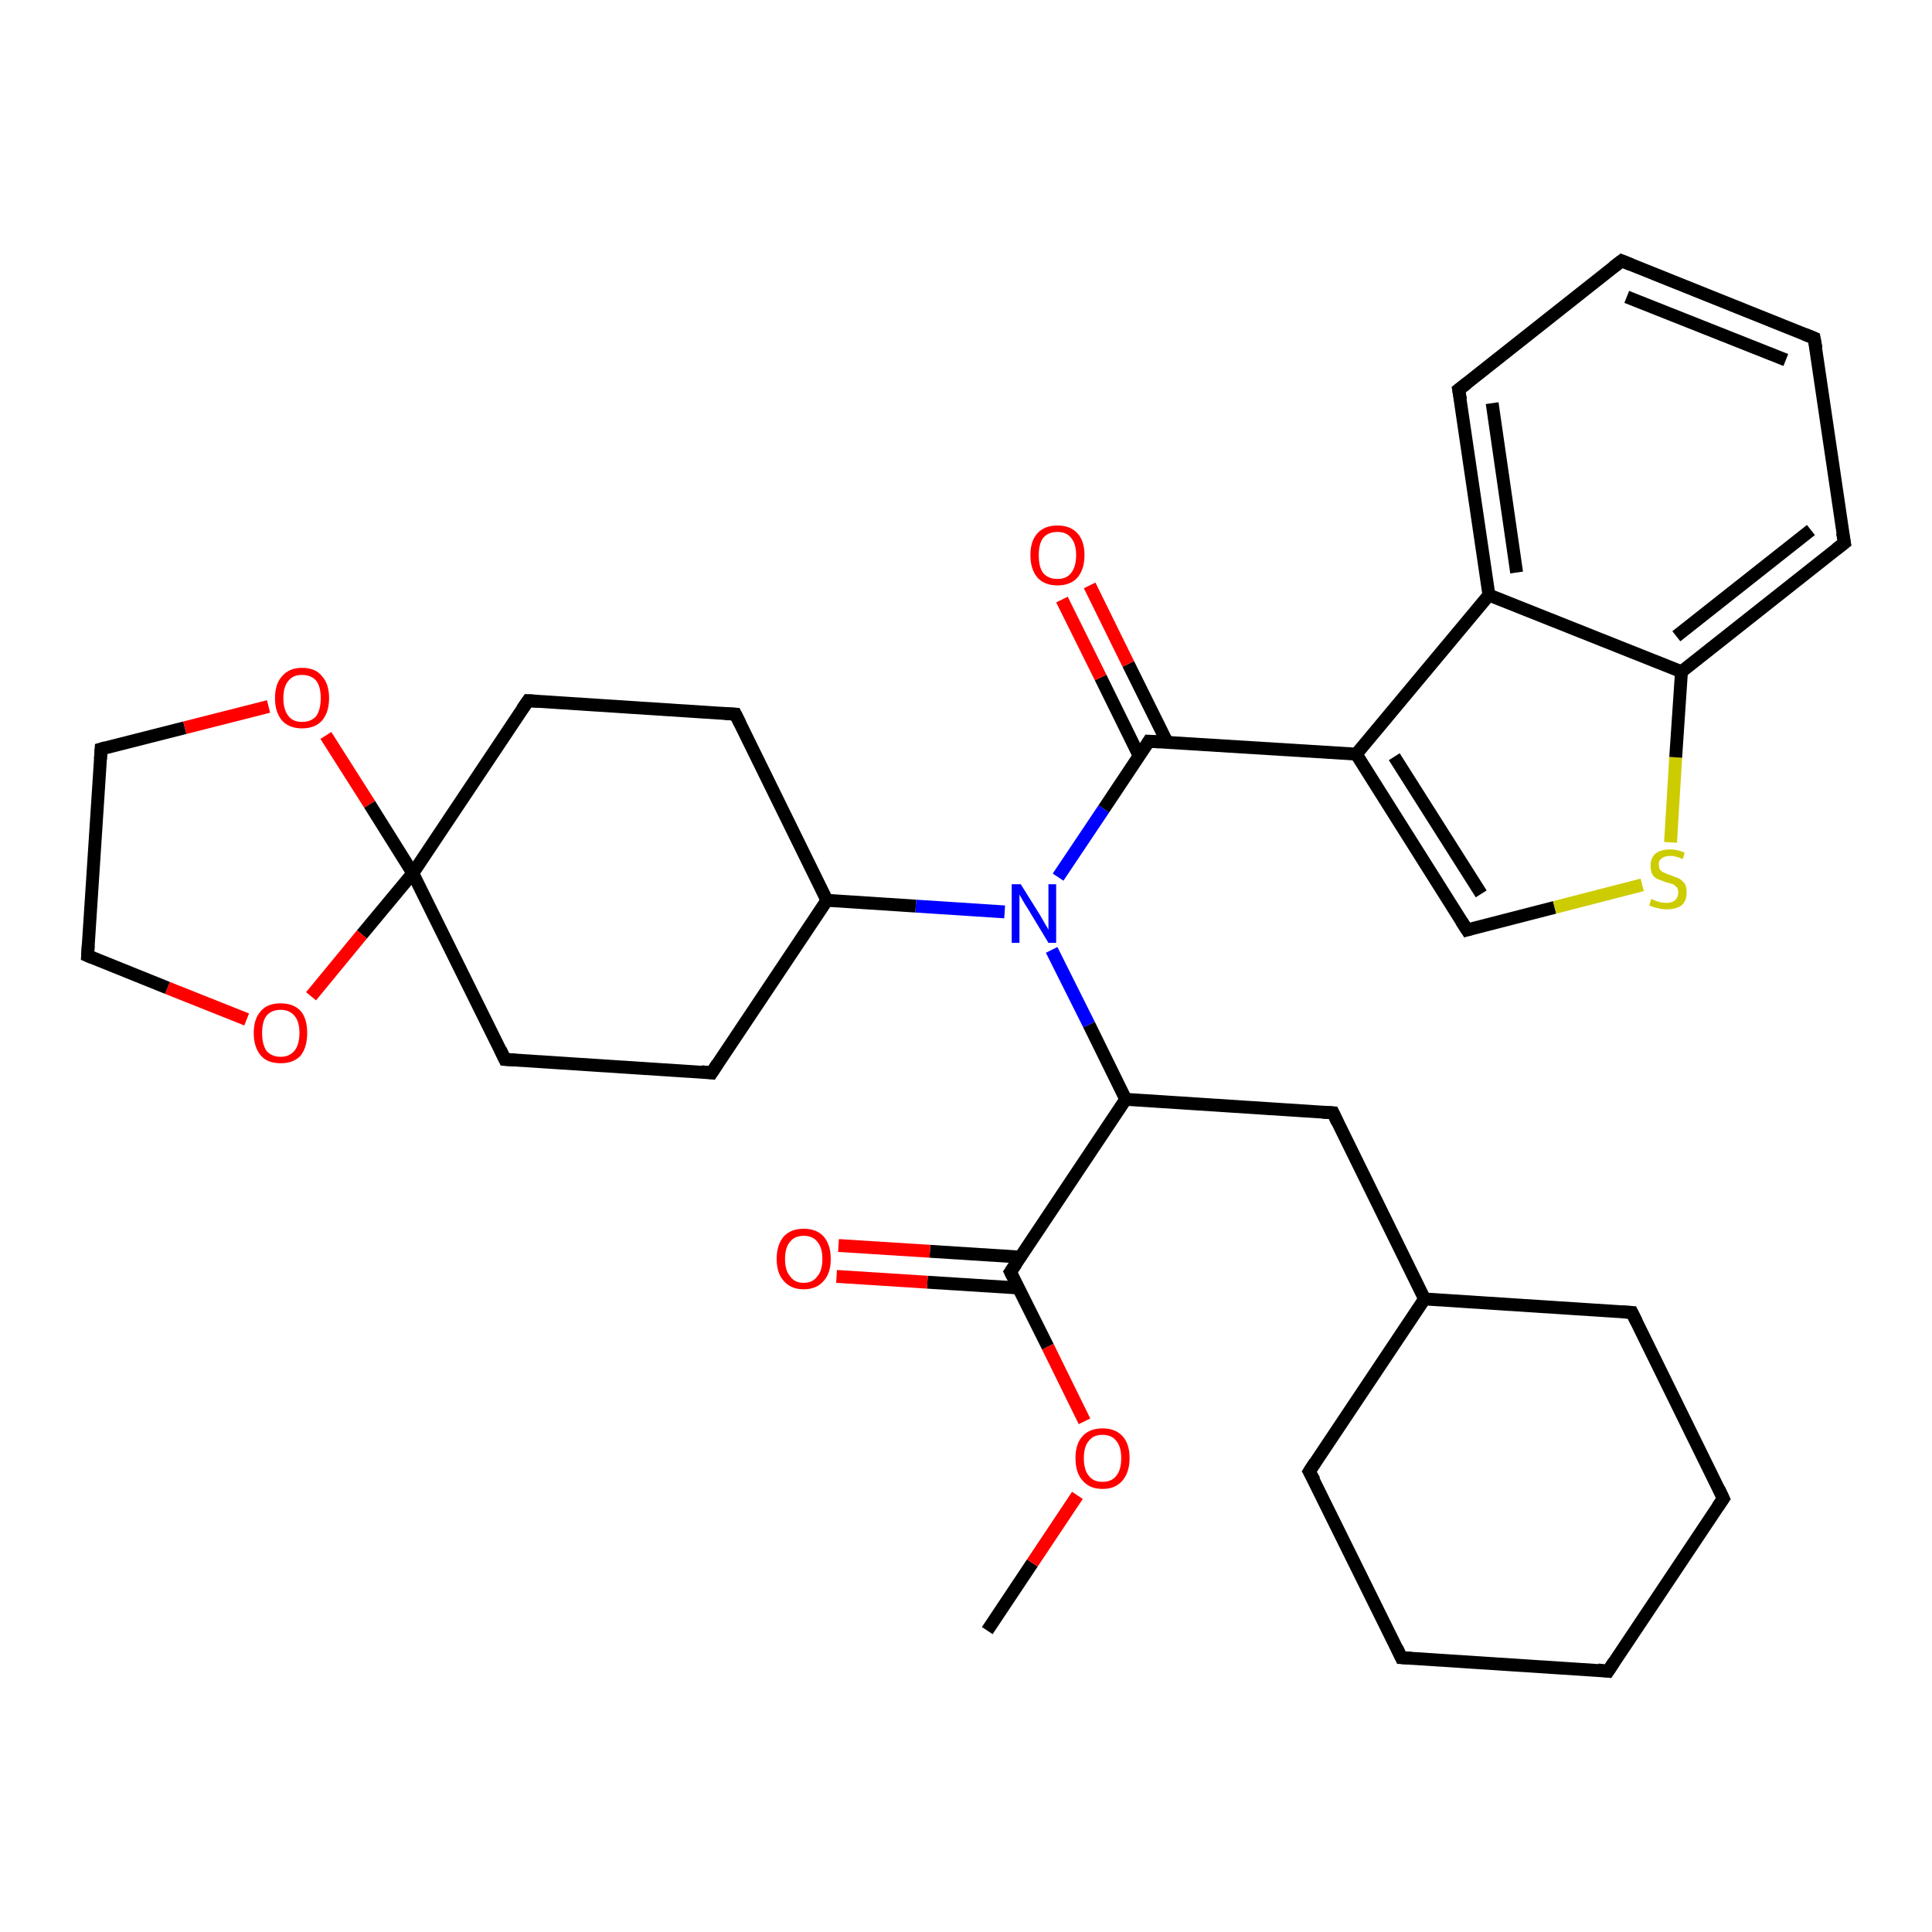 <?xml version='1.0' encoding='iso-8859-1'?>
<svg version='1.1' baseProfile='full'
              xmlns='http://www.w3.org/2000/svg'
                      xmlns:rdkit='http://www.rdkit.org/xml'
                      xmlns:xlink='http://www.w3.org/1999/xlink'
                  xml:space='preserve'
width='300px' height='300px' viewBox='0 0 300 300'>
<!-- END OF HEADER -->
<rect style='opacity:1.0;fill:#FFFFFF;stroke:none' width='300.0' height='300.0' x='0.0' y='0.0'> </rect>
<path class='bond-0 atom-0 atom-1' d='M 153.3,253.2 L 160.3,242.7' style='fill:none;fill-rule:evenodd;stroke:#000000;stroke-width:2.0px;stroke-linecap:butt;stroke-linejoin:miter;stroke-opacity:1' />
<path class='bond-0 atom-0 atom-1' d='M 160.3,242.7 L 167.3,232.2' style='fill:none;fill-rule:evenodd;stroke:#FF0000;stroke-width:2.0px;stroke-linecap:butt;stroke-linejoin:miter;stroke-opacity:1' />
<path class='bond-1 atom-1 atom-2' d='M 168.4,220.7 L 162.7,209.1' style='fill:none;fill-rule:evenodd;stroke:#FF0000;stroke-width:2.0px;stroke-linecap:butt;stroke-linejoin:miter;stroke-opacity:1' />
<path class='bond-1 atom-1 atom-2' d='M 162.7,209.1 L 156.9,197.5' style='fill:none;fill-rule:evenodd;stroke:#000000;stroke-width:2.0px;stroke-linecap:butt;stroke-linejoin:miter;stroke-opacity:1' />
<path class='bond-2 atom-2 atom-3' d='M 158.5,195.2 L 144.4,194.3' style='fill:none;fill-rule:evenodd;stroke:#000000;stroke-width:2.0px;stroke-linecap:butt;stroke-linejoin:miter;stroke-opacity:1' />
<path class='bond-2 atom-2 atom-3' d='M 144.4,194.3 L 130.2,193.4' style='fill:none;fill-rule:evenodd;stroke:#FF0000;stroke-width:2.0px;stroke-linecap:butt;stroke-linejoin:miter;stroke-opacity:1' />
<path class='bond-2 atom-2 atom-3' d='M 158.2,200.0 L 144.0,199.1' style='fill:none;fill-rule:evenodd;stroke:#000000;stroke-width:2.0px;stroke-linecap:butt;stroke-linejoin:miter;stroke-opacity:1' />
<path class='bond-2 atom-2 atom-3' d='M 144.0,199.1 L 129.9,198.2' style='fill:none;fill-rule:evenodd;stroke:#FF0000;stroke-width:2.0px;stroke-linecap:butt;stroke-linejoin:miter;stroke-opacity:1' />
<path class='bond-3 atom-2 atom-4' d='M 156.9,197.5 L 174.8,170.7' style='fill:none;fill-rule:evenodd;stroke:#000000;stroke-width:2.0px;stroke-linecap:butt;stroke-linejoin:miter;stroke-opacity:1' />
<path class='bond-4 atom-4 atom-5' d='M 174.8,170.7 L 207.0,172.8' style='fill:none;fill-rule:evenodd;stroke:#000000;stroke-width:2.0px;stroke-linecap:butt;stroke-linejoin:miter;stroke-opacity:1' />
<path class='bond-5 atom-5 atom-6' d='M 207.0,172.8 L 221.2,201.7' style='fill:none;fill-rule:evenodd;stroke:#000000;stroke-width:2.0px;stroke-linecap:butt;stroke-linejoin:miter;stroke-opacity:1' />
<path class='bond-6 atom-6 atom-7' d='M 221.2,201.7 L 203.3,228.5' style='fill:none;fill-rule:evenodd;stroke:#000000;stroke-width:2.0px;stroke-linecap:butt;stroke-linejoin:miter;stroke-opacity:1' />
<path class='bond-7 atom-7 atom-8' d='M 203.3,228.5 L 217.6,257.4' style='fill:none;fill-rule:evenodd;stroke:#000000;stroke-width:2.0px;stroke-linecap:butt;stroke-linejoin:miter;stroke-opacity:1' />
<path class='bond-8 atom-8 atom-9' d='M 217.6,257.4 L 249.7,259.5' style='fill:none;fill-rule:evenodd;stroke:#000000;stroke-width:2.0px;stroke-linecap:butt;stroke-linejoin:miter;stroke-opacity:1' />
<path class='bond-9 atom-9 atom-10' d='M 249.7,259.5 L 267.6,232.7' style='fill:none;fill-rule:evenodd;stroke:#000000;stroke-width:2.0px;stroke-linecap:butt;stroke-linejoin:miter;stroke-opacity:1' />
<path class='bond-10 atom-10 atom-11' d='M 267.6,232.7 L 253.4,203.8' style='fill:none;fill-rule:evenodd;stroke:#000000;stroke-width:2.0px;stroke-linecap:butt;stroke-linejoin:miter;stroke-opacity:1' />
<path class='bond-11 atom-4 atom-12' d='M 174.8,170.7 L 169.1,159.1' style='fill:none;fill-rule:evenodd;stroke:#000000;stroke-width:2.0px;stroke-linecap:butt;stroke-linejoin:miter;stroke-opacity:1' />
<path class='bond-11 atom-4 atom-12' d='M 169.1,159.1 L 163.3,147.5' style='fill:none;fill-rule:evenodd;stroke:#0000FF;stroke-width:2.0px;stroke-linecap:butt;stroke-linejoin:miter;stroke-opacity:1' />
<path class='bond-12 atom-12 atom-13' d='M 156.0,141.6 L 142.2,140.7' style='fill:none;fill-rule:evenodd;stroke:#0000FF;stroke-width:2.0px;stroke-linecap:butt;stroke-linejoin:miter;stroke-opacity:1' />
<path class='bond-12 atom-12 atom-13' d='M 142.2,140.7 L 128.4,139.8' style='fill:none;fill-rule:evenodd;stroke:#000000;stroke-width:2.0px;stroke-linecap:butt;stroke-linejoin:miter;stroke-opacity:1' />
<path class='bond-13 atom-13 atom-14' d='M 128.4,139.8 L 114.2,110.9' style='fill:none;fill-rule:evenodd;stroke:#000000;stroke-width:2.0px;stroke-linecap:butt;stroke-linejoin:miter;stroke-opacity:1' />
<path class='bond-14 atom-14 atom-15' d='M 114.2,110.9 L 82.0,108.8' style='fill:none;fill-rule:evenodd;stroke:#000000;stroke-width:2.0px;stroke-linecap:butt;stroke-linejoin:miter;stroke-opacity:1' />
<path class='bond-15 atom-15 atom-16' d='M 82.0,108.8 L 64.1,135.6' style='fill:none;fill-rule:evenodd;stroke:#000000;stroke-width:2.0px;stroke-linecap:butt;stroke-linejoin:miter;stroke-opacity:1' />
<path class='bond-16 atom-16 atom-17' d='M 64.1,135.6 L 78.4,164.5' style='fill:none;fill-rule:evenodd;stroke:#000000;stroke-width:2.0px;stroke-linecap:butt;stroke-linejoin:miter;stroke-opacity:1' />
<path class='bond-17 atom-17 atom-18' d='M 78.4,164.5 L 110.5,166.6' style='fill:none;fill-rule:evenodd;stroke:#000000;stroke-width:2.0px;stroke-linecap:butt;stroke-linejoin:miter;stroke-opacity:1' />
<path class='bond-18 atom-16 atom-19' d='M 64.1,135.6 L 56.2,145.1' style='fill:none;fill-rule:evenodd;stroke:#000000;stroke-width:2.0px;stroke-linecap:butt;stroke-linejoin:miter;stroke-opacity:1' />
<path class='bond-18 atom-16 atom-19' d='M 56.2,145.1 L 48.3,154.7' style='fill:none;fill-rule:evenodd;stroke:#FF0000;stroke-width:2.0px;stroke-linecap:butt;stroke-linejoin:miter;stroke-opacity:1' />
<path class='bond-19 atom-19 atom-20' d='M 38.3,158.3 L 26.0,153.4' style='fill:none;fill-rule:evenodd;stroke:#FF0000;stroke-width:2.0px;stroke-linecap:butt;stroke-linejoin:miter;stroke-opacity:1' />
<path class='bond-19 atom-19 atom-20' d='M 26.0,153.4 L 13.6,148.4' style='fill:none;fill-rule:evenodd;stroke:#000000;stroke-width:2.0px;stroke-linecap:butt;stroke-linejoin:miter;stroke-opacity:1' />
<path class='bond-20 atom-20 atom-21' d='M 13.6,148.4 L 15.7,116.3' style='fill:none;fill-rule:evenodd;stroke:#000000;stroke-width:2.0px;stroke-linecap:butt;stroke-linejoin:miter;stroke-opacity:1' />
<path class='bond-21 atom-21 atom-22' d='M 15.7,116.3 L 28.7,113.0' style='fill:none;fill-rule:evenodd;stroke:#000000;stroke-width:2.0px;stroke-linecap:butt;stroke-linejoin:miter;stroke-opacity:1' />
<path class='bond-21 atom-21 atom-22' d='M 28.7,113.0 L 41.7,109.7' style='fill:none;fill-rule:evenodd;stroke:#FF0000;stroke-width:2.0px;stroke-linecap:butt;stroke-linejoin:miter;stroke-opacity:1' />
<path class='bond-22 atom-12 atom-23' d='M 164.3,136.2 L 171.4,125.6' style='fill:none;fill-rule:evenodd;stroke:#0000FF;stroke-width:2.0px;stroke-linecap:butt;stroke-linejoin:miter;stroke-opacity:1' />
<path class='bond-22 atom-12 atom-23' d='M 171.4,125.6 L 178.4,115.1' style='fill:none;fill-rule:evenodd;stroke:#000000;stroke-width:2.0px;stroke-linecap:butt;stroke-linejoin:miter;stroke-opacity:1' />
<path class='bond-23 atom-23 atom-24' d='M 181.2,115.2 L 175.2,103.1' style='fill:none;fill-rule:evenodd;stroke:#000000;stroke-width:2.0px;stroke-linecap:butt;stroke-linejoin:miter;stroke-opacity:1' />
<path class='bond-23 atom-23 atom-24' d='M 175.2,103.1 L 169.2,90.9' style='fill:none;fill-rule:evenodd;stroke:#FF0000;stroke-width:2.0px;stroke-linecap:butt;stroke-linejoin:miter;stroke-opacity:1' />
<path class='bond-23 atom-23 atom-24' d='M 176.9,117.4 L 170.9,105.2' style='fill:none;fill-rule:evenodd;stroke:#000000;stroke-width:2.0px;stroke-linecap:butt;stroke-linejoin:miter;stroke-opacity:1' />
<path class='bond-23 atom-23 atom-24' d='M 170.9,105.2 L 164.9,93.1' style='fill:none;fill-rule:evenodd;stroke:#FF0000;stroke-width:2.0px;stroke-linecap:butt;stroke-linejoin:miter;stroke-opacity:1' />
<path class='bond-24 atom-23 atom-25' d='M 178.4,115.1 L 210.6,117.1' style='fill:none;fill-rule:evenodd;stroke:#000000;stroke-width:2.0px;stroke-linecap:butt;stroke-linejoin:miter;stroke-opacity:1' />
<path class='bond-25 atom-25 atom-26' d='M 210.6,117.1 L 227.8,144.4' style='fill:none;fill-rule:evenodd;stroke:#000000;stroke-width:2.0px;stroke-linecap:butt;stroke-linejoin:miter;stroke-opacity:1' />
<path class='bond-25 atom-25 atom-26' d='M 216.5,117.5 L 230.0,138.8' style='fill:none;fill-rule:evenodd;stroke:#000000;stroke-width:2.0px;stroke-linecap:butt;stroke-linejoin:miter;stroke-opacity:1' />
<path class='bond-26 atom-26 atom-27' d='M 227.8,144.4 L 241.4,140.9' style='fill:none;fill-rule:evenodd;stroke:#000000;stroke-width:2.0px;stroke-linecap:butt;stroke-linejoin:miter;stroke-opacity:1' />
<path class='bond-26 atom-26 atom-27' d='M 241.4,140.9 L 255.0,137.4' style='fill:none;fill-rule:evenodd;stroke:#CCCC00;stroke-width:2.0px;stroke-linecap:butt;stroke-linejoin:miter;stroke-opacity:1' />
<path class='bond-27 atom-27 atom-28' d='M 259.4,130.8 L 260.2,117.6' style='fill:none;fill-rule:evenodd;stroke:#CCCC00;stroke-width:2.0px;stroke-linecap:butt;stroke-linejoin:miter;stroke-opacity:1' />
<path class='bond-27 atom-27 atom-28' d='M 260.2,117.6 L 261.1,104.3' style='fill:none;fill-rule:evenodd;stroke:#000000;stroke-width:2.0px;stroke-linecap:butt;stroke-linejoin:miter;stroke-opacity:1' />
<path class='bond-28 atom-28 atom-29' d='M 261.1,104.3 L 286.4,84.3' style='fill:none;fill-rule:evenodd;stroke:#000000;stroke-width:2.0px;stroke-linecap:butt;stroke-linejoin:miter;stroke-opacity:1' />
<path class='bond-28 atom-28 atom-29' d='M 260.3,98.8 L 281.2,82.3' style='fill:none;fill-rule:evenodd;stroke:#000000;stroke-width:2.0px;stroke-linecap:butt;stroke-linejoin:miter;stroke-opacity:1' />
<path class='bond-29 atom-29 atom-30' d='M 286.4,84.3 L 281.7,52.5' style='fill:none;fill-rule:evenodd;stroke:#000000;stroke-width:2.0px;stroke-linecap:butt;stroke-linejoin:miter;stroke-opacity:1' />
<path class='bond-30 atom-30 atom-31' d='M 281.7,52.5 L 251.8,40.5' style='fill:none;fill-rule:evenodd;stroke:#000000;stroke-width:2.0px;stroke-linecap:butt;stroke-linejoin:miter;stroke-opacity:1' />
<path class='bond-30 atom-30 atom-31' d='M 277.3,55.9 L 252.6,46.1' style='fill:none;fill-rule:evenodd;stroke:#000000;stroke-width:2.0px;stroke-linecap:butt;stroke-linejoin:miter;stroke-opacity:1' />
<path class='bond-31 atom-31 atom-32' d='M 251.8,40.5 L 226.5,60.5' style='fill:none;fill-rule:evenodd;stroke:#000000;stroke-width:2.0px;stroke-linecap:butt;stroke-linejoin:miter;stroke-opacity:1' />
<path class='bond-32 atom-32 atom-33' d='M 226.5,60.5 L 231.2,92.4' style='fill:none;fill-rule:evenodd;stroke:#000000;stroke-width:2.0px;stroke-linecap:butt;stroke-linejoin:miter;stroke-opacity:1' />
<path class='bond-32 atom-32 atom-33' d='M 231.7,62.6 L 235.5,88.9' style='fill:none;fill-rule:evenodd;stroke:#000000;stroke-width:2.0px;stroke-linecap:butt;stroke-linejoin:miter;stroke-opacity:1' />
<path class='bond-33 atom-11 atom-6' d='M 253.4,203.8 L 221.2,201.7' style='fill:none;fill-rule:evenodd;stroke:#000000;stroke-width:2.0px;stroke-linecap:butt;stroke-linejoin:miter;stroke-opacity:1' />
<path class='bond-34 atom-18 atom-13' d='M 110.5,166.6 L 128.4,139.8' style='fill:none;fill-rule:evenodd;stroke:#000000;stroke-width:2.0px;stroke-linecap:butt;stroke-linejoin:miter;stroke-opacity:1' />
<path class='bond-35 atom-33 atom-25' d='M 231.2,92.4 L 210.6,117.1' style='fill:none;fill-rule:evenodd;stroke:#000000;stroke-width:2.0px;stroke-linecap:butt;stroke-linejoin:miter;stroke-opacity:1' />
<path class='bond-36 atom-22 atom-16' d='M 50.6,114.2 L 57.4,124.9' style='fill:none;fill-rule:evenodd;stroke:#FF0000;stroke-width:2.0px;stroke-linecap:butt;stroke-linejoin:miter;stroke-opacity:1' />
<path class='bond-36 atom-22 atom-16' d='M 57.4,124.9 L 64.1,135.6' style='fill:none;fill-rule:evenodd;stroke:#000000;stroke-width:2.0px;stroke-linecap:butt;stroke-linejoin:miter;stroke-opacity:1' />
<path class='bond-37 atom-33 atom-28' d='M 231.2,92.4 L 261.1,104.3' style='fill:none;fill-rule:evenodd;stroke:#000000;stroke-width:2.0px;stroke-linecap:butt;stroke-linejoin:miter;stroke-opacity:1' />
<path d='M 157.2,198.1 L 156.9,197.5 L 157.8,196.2' style='fill:none;stroke:#000000;stroke-width:2.0px;stroke-linecap:butt;stroke-linejoin:miter;stroke-opacity:1;' />
<path d='M 205.4,172.7 L 207.0,172.8 L 207.7,174.3' style='fill:none;stroke:#000000;stroke-width:2.0px;stroke-linecap:butt;stroke-linejoin:miter;stroke-opacity:1;' />
<path d='M 204.2,227.1 L 203.3,228.5 L 204.1,229.9' style='fill:none;stroke:#000000;stroke-width:2.0px;stroke-linecap:butt;stroke-linejoin:miter;stroke-opacity:1;' />
<path d='M 216.9,255.9 L 217.6,257.4 L 219.2,257.5' style='fill:none;stroke:#000000;stroke-width:2.0px;stroke-linecap:butt;stroke-linejoin:miter;stroke-opacity:1;' />
<path d='M 248.1,259.3 L 249.7,259.5 L 250.6,258.1' style='fill:none;stroke:#000000;stroke-width:2.0px;stroke-linecap:butt;stroke-linejoin:miter;stroke-opacity:1;' />
<path d='M 266.7,234.0 L 267.6,232.7 L 266.9,231.2' style='fill:none;stroke:#000000;stroke-width:2.0px;stroke-linecap:butt;stroke-linejoin:miter;stroke-opacity:1;' />
<path d='M 254.1,205.2 L 253.4,203.8 L 251.8,203.7' style='fill:none;stroke:#000000;stroke-width:2.0px;stroke-linecap:butt;stroke-linejoin:miter;stroke-opacity:1;' />
<path d='M 114.9,112.3 L 114.2,110.9 L 112.6,110.8' style='fill:none;stroke:#000000;stroke-width:2.0px;stroke-linecap:butt;stroke-linejoin:miter;stroke-opacity:1;' />
<path d='M 83.6,108.9 L 82.0,108.8 L 81.1,110.1' style='fill:none;stroke:#000000;stroke-width:2.0px;stroke-linecap:butt;stroke-linejoin:miter;stroke-opacity:1;' />
<path d='M 77.7,163.0 L 78.4,164.5 L 80.0,164.6' style='fill:none;stroke:#000000;stroke-width:2.0px;stroke-linecap:butt;stroke-linejoin:miter;stroke-opacity:1;' />
<path d='M 108.9,166.4 L 110.5,166.6 L 111.4,165.2' style='fill:none;stroke:#000000;stroke-width:2.0px;stroke-linecap:butt;stroke-linejoin:miter;stroke-opacity:1;' />
<path d='M 14.3,148.7 L 13.6,148.4 L 13.7,146.8' style='fill:none;stroke:#000000;stroke-width:2.0px;stroke-linecap:butt;stroke-linejoin:miter;stroke-opacity:1;' />
<path d='M 15.6,117.9 L 15.7,116.3 L 16.4,116.1' style='fill:none;stroke:#000000;stroke-width:2.0px;stroke-linecap:butt;stroke-linejoin:miter;stroke-opacity:1;' />
<path d='M 178.1,115.6 L 178.4,115.1 L 180.0,115.2' style='fill:none;stroke:#000000;stroke-width:2.0px;stroke-linecap:butt;stroke-linejoin:miter;stroke-opacity:1;' />
<path d='M 226.9,143.0 L 227.8,144.4 L 228.5,144.2' style='fill:none;stroke:#000000;stroke-width:2.0px;stroke-linecap:butt;stroke-linejoin:miter;stroke-opacity:1;' />
<path d='M 285.1,85.3 L 286.4,84.3 L 286.1,82.7' style='fill:none;stroke:#000000;stroke-width:2.0px;stroke-linecap:butt;stroke-linejoin:miter;stroke-opacity:1;' />
<path d='M 282.0,54.1 L 281.7,52.5 L 280.2,51.9' style='fill:none;stroke:#000000;stroke-width:2.0px;stroke-linecap:butt;stroke-linejoin:miter;stroke-opacity:1;' />
<path d='M 253.3,41.1 L 251.8,40.5 L 250.5,41.5' style='fill:none;stroke:#000000;stroke-width:2.0px;stroke-linecap:butt;stroke-linejoin:miter;stroke-opacity:1;' />
<path d='M 227.8,59.5 L 226.5,60.5 L 226.8,62.1' style='fill:none;stroke:#000000;stroke-width:2.0px;stroke-linecap:butt;stroke-linejoin:miter;stroke-opacity:1;' />
<path class='atom-1' d='M 167.0 226.4
Q 167.0 224.2, 168.1 223.0
Q 169.2 221.8, 171.2 221.8
Q 173.2 221.8, 174.3 223.0
Q 175.4 224.2, 175.4 226.4
Q 175.4 228.6, 174.3 229.9
Q 173.2 231.2, 171.2 231.2
Q 169.2 231.2, 168.1 229.9
Q 167.0 228.7, 167.0 226.4
M 171.2 230.1
Q 172.6 230.1, 173.3 229.2
Q 174.1 228.3, 174.1 226.4
Q 174.1 224.6, 173.3 223.7
Q 172.6 222.8, 171.2 222.8
Q 169.8 222.8, 169.1 223.7
Q 168.3 224.6, 168.3 226.4
Q 168.3 228.3, 169.1 229.2
Q 169.8 230.1, 171.2 230.1
' fill='#FF0000'/>
<path class='atom-3' d='M 120.6 195.5
Q 120.6 193.3, 121.7 192.0
Q 122.8 190.8, 124.8 190.8
Q 126.8 190.8, 127.9 192.0
Q 129.0 193.3, 129.0 195.5
Q 129.0 197.7, 127.9 198.9
Q 126.8 200.2, 124.8 200.2
Q 122.8 200.2, 121.7 198.9
Q 120.6 197.7, 120.6 195.5
M 124.8 199.2
Q 126.2 199.2, 126.9 198.2
Q 127.7 197.3, 127.7 195.5
Q 127.7 193.7, 126.9 192.8
Q 126.2 191.9, 124.8 191.9
Q 123.4 191.9, 122.7 192.8
Q 121.9 193.7, 121.9 195.5
Q 121.9 197.3, 122.7 198.2
Q 123.4 199.2, 124.8 199.2
' fill='#FF0000'/>
<path class='atom-12' d='M 158.5 137.3
L 161.5 142.1
Q 161.8 142.6, 162.3 143.5
Q 162.8 144.3, 162.8 144.4
L 162.8 137.3
L 164.0 137.3
L 164.0 146.4
L 162.8 146.4
L 159.6 141.1
Q 159.2 140.5, 158.8 139.8
Q 158.4 139.1, 158.3 138.9
L 158.3 146.4
L 157.1 146.4
L 157.1 137.3
L 158.5 137.3
' fill='#0000FF'/>
<path class='atom-19' d='M 39.4 160.4
Q 39.4 158.2, 40.5 157.0
Q 41.5 155.8, 43.6 155.8
Q 45.6 155.8, 46.7 157.0
Q 47.7 158.2, 47.7 160.4
Q 47.7 162.6, 46.7 163.9
Q 45.6 165.1, 43.6 165.1
Q 41.5 165.1, 40.5 163.9
Q 39.4 162.6, 39.4 160.4
M 43.6 164.1
Q 44.9 164.1, 45.7 163.2
Q 46.5 162.2, 46.5 160.4
Q 46.5 158.6, 45.7 157.7
Q 44.9 156.8, 43.6 156.8
Q 42.2 156.8, 41.4 157.7
Q 40.7 158.6, 40.7 160.4
Q 40.7 162.2, 41.4 163.2
Q 42.2 164.1, 43.6 164.1
' fill='#FF0000'/>
<path class='atom-22' d='M 42.7 108.4
Q 42.7 106.2, 43.8 105.0
Q 44.9 103.7, 46.9 103.7
Q 49.0 103.7, 50.0 105.0
Q 51.1 106.2, 51.1 108.4
Q 51.1 110.6, 50.0 111.9
Q 48.9 113.1, 46.9 113.1
Q 44.9 113.1, 43.8 111.9
Q 42.7 110.6, 42.7 108.4
M 46.9 112.1
Q 48.3 112.1, 49.1 111.2
Q 49.8 110.2, 49.8 108.4
Q 49.8 106.6, 49.1 105.7
Q 48.3 104.8, 46.9 104.8
Q 45.5 104.8, 44.8 105.7
Q 44.0 106.6, 44.0 108.4
Q 44.0 110.2, 44.8 111.2
Q 45.5 112.1, 46.9 112.1
' fill='#FF0000'/>
<path class='atom-24' d='M 160.0 86.2
Q 160.0 84.0, 161.1 82.8
Q 162.2 81.6, 164.2 81.6
Q 166.2 81.6, 167.3 82.8
Q 168.4 84.0, 168.4 86.2
Q 168.4 88.4, 167.3 89.7
Q 166.2 90.9, 164.2 90.9
Q 162.2 90.9, 161.1 89.7
Q 160.0 88.4, 160.0 86.2
M 164.2 89.9
Q 165.6 89.9, 166.3 89.0
Q 167.1 88.0, 167.1 86.2
Q 167.1 84.4, 166.3 83.5
Q 165.6 82.6, 164.2 82.6
Q 162.8 82.6, 162.0 83.5
Q 161.3 84.4, 161.3 86.2
Q 161.3 88.1, 162.0 89.0
Q 162.8 89.9, 164.2 89.9
' fill='#FF0000'/>
<path class='atom-27' d='M 256.4 139.6
Q 256.5 139.6, 256.9 139.8
Q 257.4 140.0, 257.8 140.1
Q 258.3 140.2, 258.8 140.2
Q 259.6 140.2, 260.1 139.8
Q 260.6 139.3, 260.6 138.6
Q 260.6 138.1, 260.4 137.8
Q 260.1 137.5, 259.8 137.3
Q 259.4 137.2, 258.7 137.0
Q 257.9 136.7, 257.4 136.5
Q 256.9 136.3, 256.6 135.8
Q 256.3 135.3, 256.3 134.4
Q 256.3 133.3, 257.0 132.6
Q 257.8 131.9, 259.4 131.9
Q 260.4 131.9, 261.6 132.4
L 261.3 133.4
Q 260.2 132.9, 259.4 132.9
Q 258.5 132.9, 258.0 133.3
Q 257.5 133.7, 257.6 134.3
Q 257.6 134.8, 257.8 135.1
Q 258.1 135.4, 258.4 135.5
Q 258.8 135.7, 259.4 135.9
Q 260.2 136.2, 260.7 136.4
Q 261.2 136.7, 261.6 137.2
Q 261.9 137.7, 261.9 138.6
Q 261.9 139.9, 261.1 140.6
Q 260.2 141.2, 258.8 141.2
Q 258.0 141.2, 257.4 141.0
Q 256.8 140.9, 256.1 140.6
L 256.4 139.6
' fill='#CCCC00'/>
</svg>
